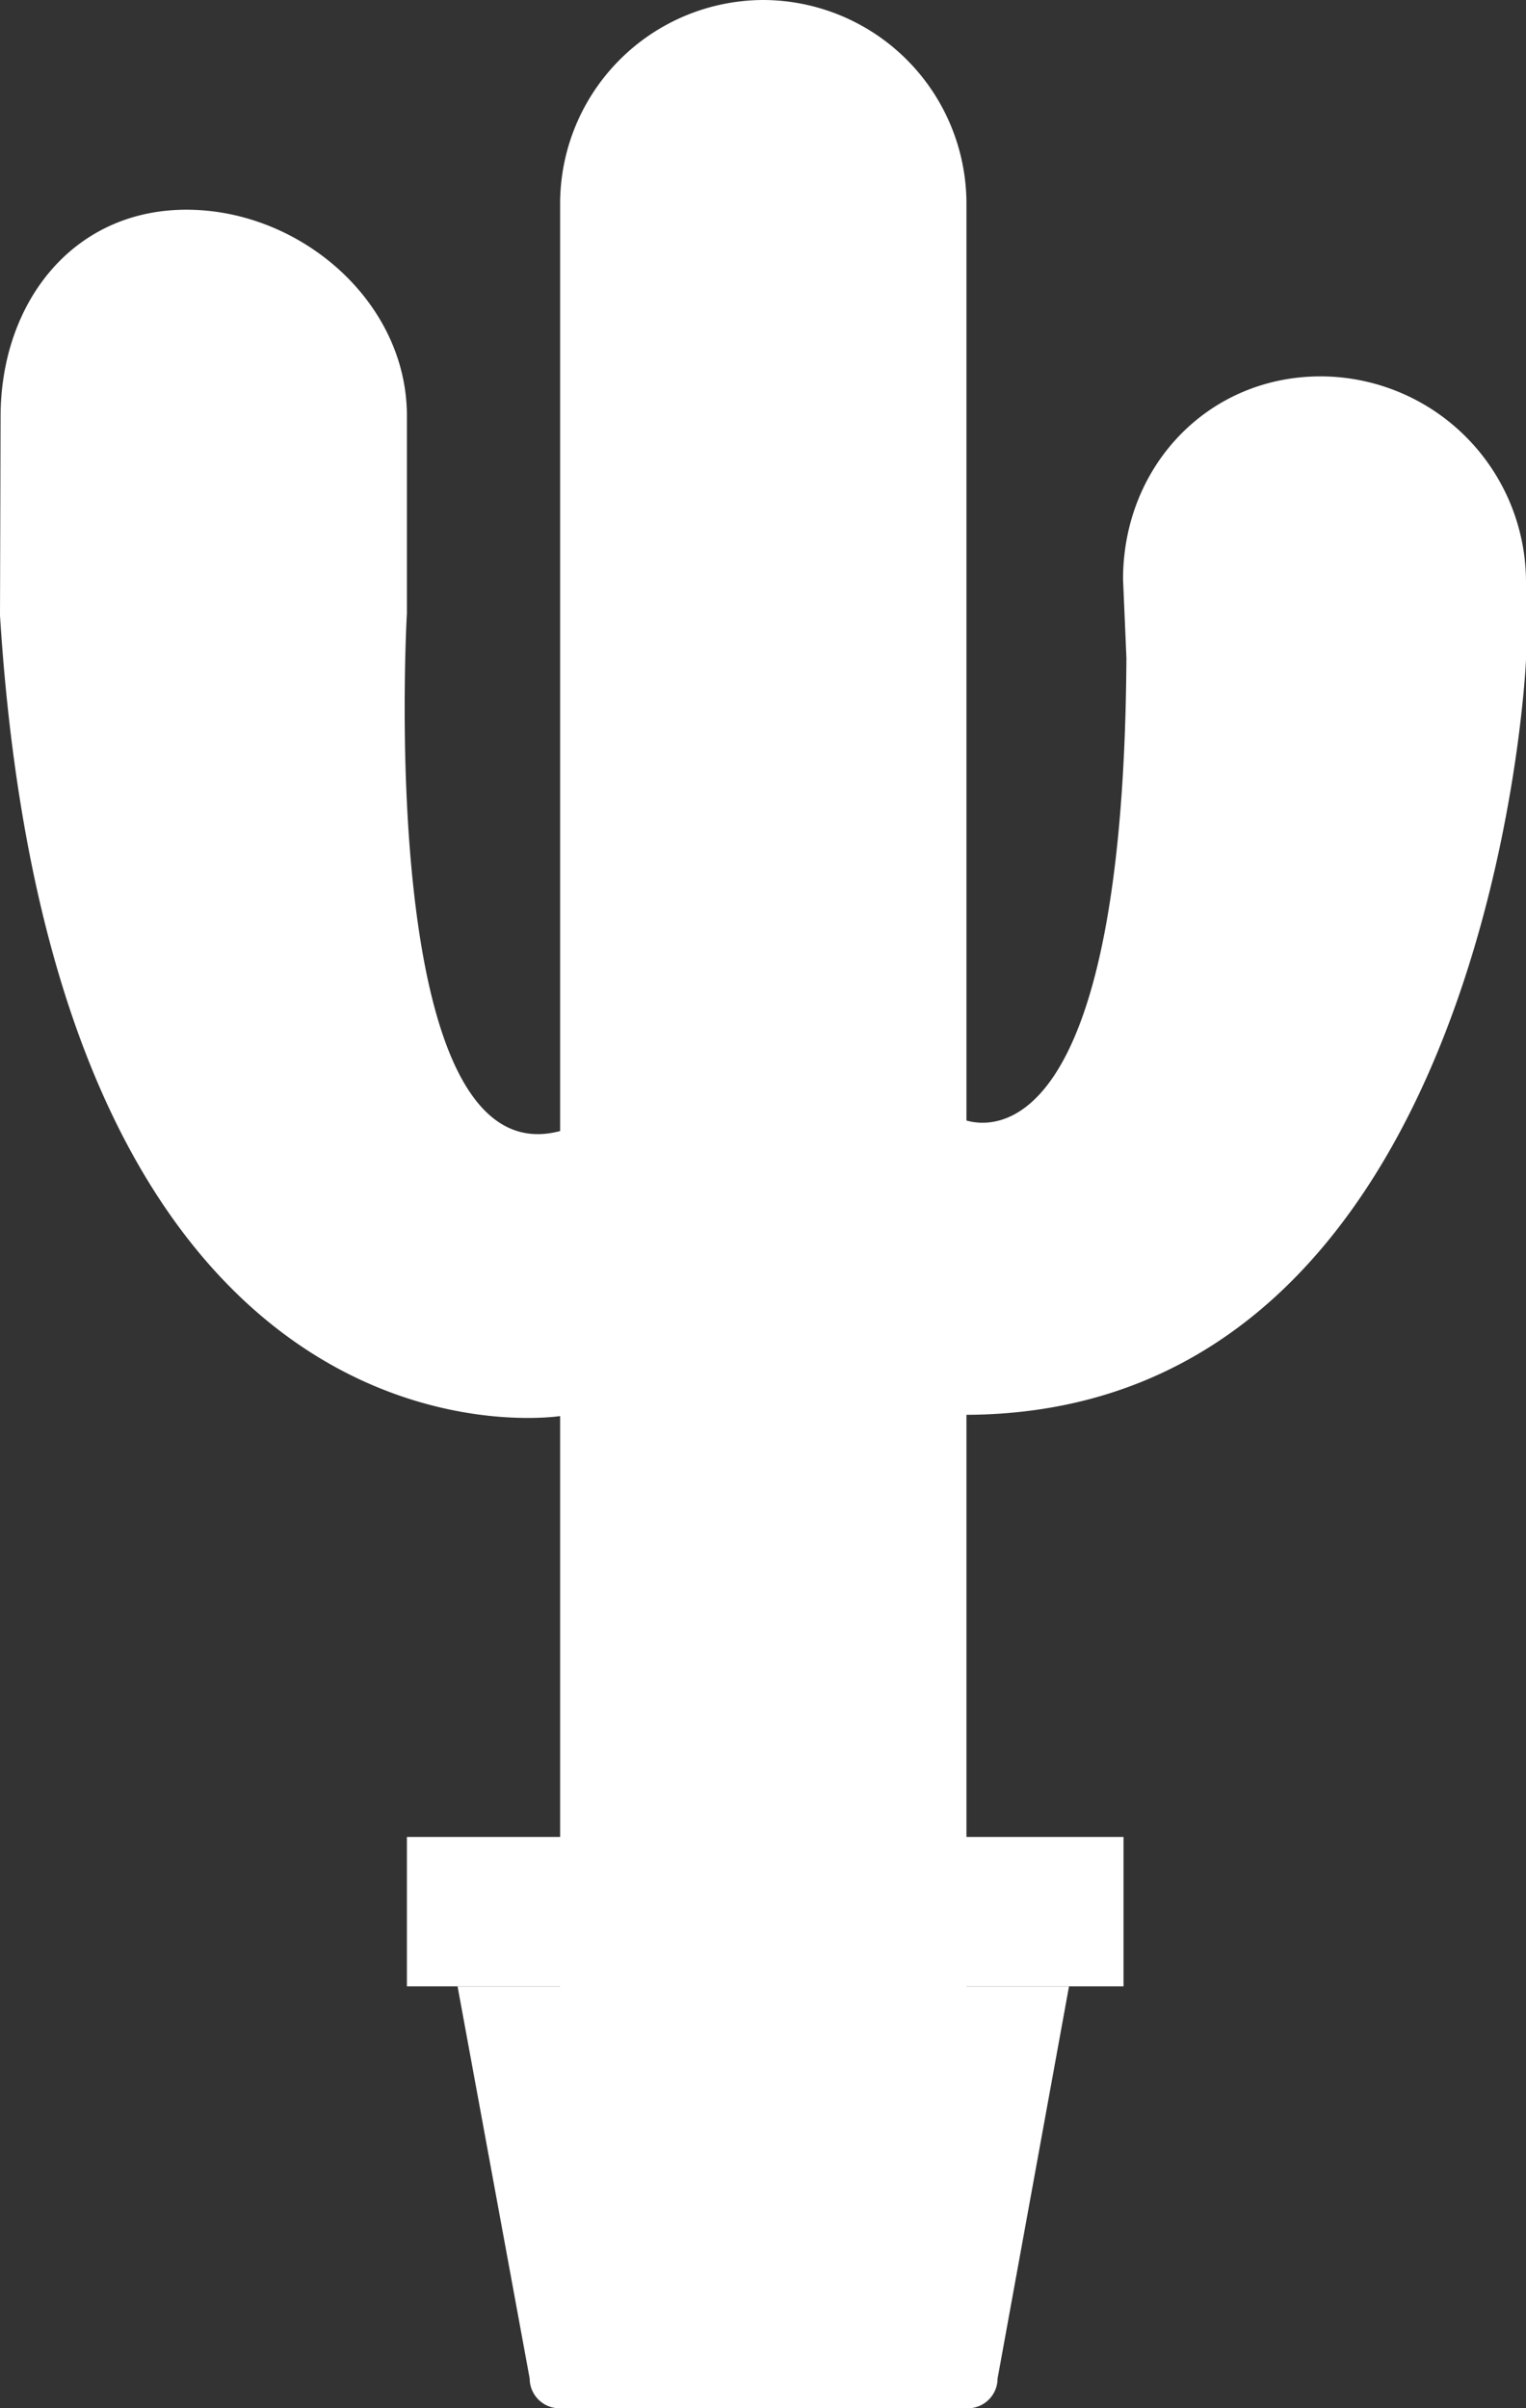 <?xml version="1.0" encoding="UTF-8"?> <svg xmlns="http://www.w3.org/2000/svg" width="158.45" height="250" viewBox="0 0 158.45 250"><rect x="0" y="0" width="158.45" height="250" fill="#333333" stroke="none"/><defs><style>.a{fill:#fff;}.b{fill:#4a00e0;}.c{opacity:0.35;}</style></defs><g transform="translate(-1012 -1165)"><g transform="translate(1012 1165)"><path class="a" d="M137.14,39.07h0c-11.72,0-20.53,9.34-20.53,21.06l.35,8.19c-.3,51.09-14.31,48.66-16.61,48V21.1A21.16,21.16,0,0,0,79.25,0h0A21.15,21.15,0,0,0,58.16,21.1v96.31c-19.31,5.18-15.91-53.75-15.91-53.75V43.15c0-11.83-11.06-21.38-22.89-21.38h0C7.54,21.77.06,31.44.06,43.27L0,63.89C5.74,155.29,58.16,147,58.16,147v60.15a21.16,21.16,0,0,0,21.09,21.1h0a21.16,21.16,0,0,0,21.1-21.1V146.87c54.69-.22,58.1-78.35,58.1-78.35V60.38A21.37,21.37,0,0,0,137.14,39.07Z"></path><path class="a" d="M111,206.2l-7.42,40.72A3.09,3.09,0,0,1,100.5,250H58.1a3.09,3.09,0,0,1-3.1-3.08L47.51,206.2"></path><rect class="a" width="74.41" height="15.51" transform="translate(42.25 190.69)"></rect><line class="b" x2="63.02" y2="0.05" transform="translate(49.18 206.83)"></line><g class="c"><path class="a" d="M67.02,17.73l-2.15,3.95h4.3Z"></path><path class="a" d="M71.3,28.35l-2.13,3.92h4.25Z"></path><path class="a" d="M79.89,17.73l-2.14,3.95h4.28Z"></path><path class="a" d="M84.14,7.21,82.03,11.1h4.22Z"></path><path class="a" d="M88.43,28.31l-2.15,3.96h4.3Z"></path><path class="a" d="M66.98,39.03l-2.07,3.82h4.15Z"></path><path class="a" d="M75.55,49.28l-2.1,3.87h4.2Z"></path><path class="a" d="M79.88,60.11l-2.13,3.93h4.26Z"></path><path class="a" d="M84.15,39.03l-2.13,3.92h4.26Z"></path><path class="a" d="M92.71,49.56l-2.1,3.89h4.21Z"></path><path class="a" d="M67,70.71l-2.13,3.92h4.26Z"></path><path class="a" d="M71.26,91.87,69.13,95.8h4.26Z"></path><path class="a" d="M75.52,81.29l-2.13,3.92h4.26Z"></path><path class="a" d="M79.84,102.34l-2.19,4.05h4.39Z"></path><path class="a" d="M84.15,70.68l-2.14,3.95h4.28Z"></path><path class="a" d="M88.45,91.81,86.29,95.8h4.32Z"></path><path class="a" d="M92.74,81.29l-2.13,3.92h4.26Z"></path><path class="a" d="M67,113.08l-2.12,3.9h4.25Z"></path><path class="a" d="M75.54,123.6l-2.15,3.97h4.3Z"></path><path class="a" d="M84.16,140.51l-2.17,4h4.34Z"></path><path class="a" d="M88.45,112.99l-2.16,3.99h4.32Z"></path><path class="a" d="M92.78,129.92l-2.17,4h4.34Z"></path><path class="a" d="M66.96,155.44l-2.12,3.89h4.24Z"></path><path class="a" d="M67,136.34l-2.11,3.9h4.23Z"></path><path class="a" d="M75.52,165.99l-2.13,3.93h4.26Z"></path><path class="a" d="M84.16,155.48l-2.17,3.99h4.34Z"></path><path class="a" d="M92.69,166.01l-2.12,3.91h4.24Z"></path><path class="a" d="M32.75,37.13,30.64,41h4.22Z"></path><path class="a" d="M28.46,57.95,26.3,61.92h4.32Z"></path><path class="a" d="M19.86,28.32l-2.15,3.95h4.3Z"></path><path class="a" d="M24.16,44.22l-2.15,3.93H26.3Z"></path><path class="a" d="M11.31,51.65,9.17,55.57h4.27Z"></path><path class="a" d="M7.01,39.02,4.85,42.99H9.17Z"></path><path class="a" d="M32.73,97.2l-2.12,3.9h4.24Z"></path><path class="a" d="M28.46,82.31,26.3,86.27h4.31Z"></path><path class="a" d="M15.56,76.01l-2.17,3.98h4.35Z"></path><path class="a" d="M19.84,90.89l-2.1,3.85h4.19Z"></path><path class="a" d="M24.12,68.5l-2.19,4.01H26.3Z"></path><path class="a" d="M11.26,95.11l-2.12,3.9h4.25Z"></path><path class="a" d="M7.01,66.05,4.87,69.99H9.16Z"></path><path class="a" d="M32.74,118.36l-2.13,3.91h4.27Z"></path><path class="a" d="M28.43,107.67l-2.18,4.01h4.36Z"></path><path class="a" d="M15.56,107.7l-2.17,3.98h4.35Z"></path><path class="a" d="M24.16,124.67l-2.15,3.96h4.3Z"></path><path class="a" d="M49.85,119.41l-2.13,3.91h4.26Z"></path><path class="a" d="M45.55,135.07l-2.16,3.98h4.33Z"></path><path class="a" d="M58.42,127.88l-2.16,3.96h4.32Z"></path><path class="a" d="M139.82,72.7l-2.15,3.97h4.31Z"></path><path class="a" d="M144.14,45.16l-2.16,3.99h4.31Z"></path><path class="a" d="M148.45,55.8l-2.16,3.97h4.31Z"></path><path class="a" d="M152.73,68.51l-2.13,3.93h4.26Z"></path><path class="a" d="M135.54,57.9l-2.14,3.95h4.28Z"></path><path class="a" d="M131.26,46.27l-2.13,3.93h4.27Z"></path><path class="a" d="M127,63.22l-2.13,3.92h4.26Z"></path><path class="a" d="M122.68,74.71l-2.2,4.05h4.39Z"></path><path class="a" d="M144.12,104.45l-2.18,4.02h4.35Z"></path><path class="a" d="M148.45,85.41l-2.16,3.97h4.31Z"></path><path class="a" d="M135.56,83.34l-2.13,3.92h4.25Z"></path><path class="a" d="M126.98,90.89l-2.11,3.89h4.22Z"></path><path class="a" d="M122.73,106.61l-2.14,3.95h4.28Z"></path><path class="a" d="M139.85,115l-2.18,4.03h4.37Z"></path><path class="a" d="M135.56,98.17l-2.13,3.92h4.25Z"></path><path class="a" d="M126.99,120.47l-2.12,3.91h4.24Z"></path><path class="a" d="M109.83,120.23l-2.13,3.93h4.25Z"></path><path class="a" d="M118.81,133.09l-2.15,3.97h4.31Z"></path><path class="a" d="M88.43,176.56l-2.14,3.95h4.28Z"></path><path class="a" d="M62.65,176.62l-2.12,3.89h4.24Z"></path></g></g></g></svg> 
